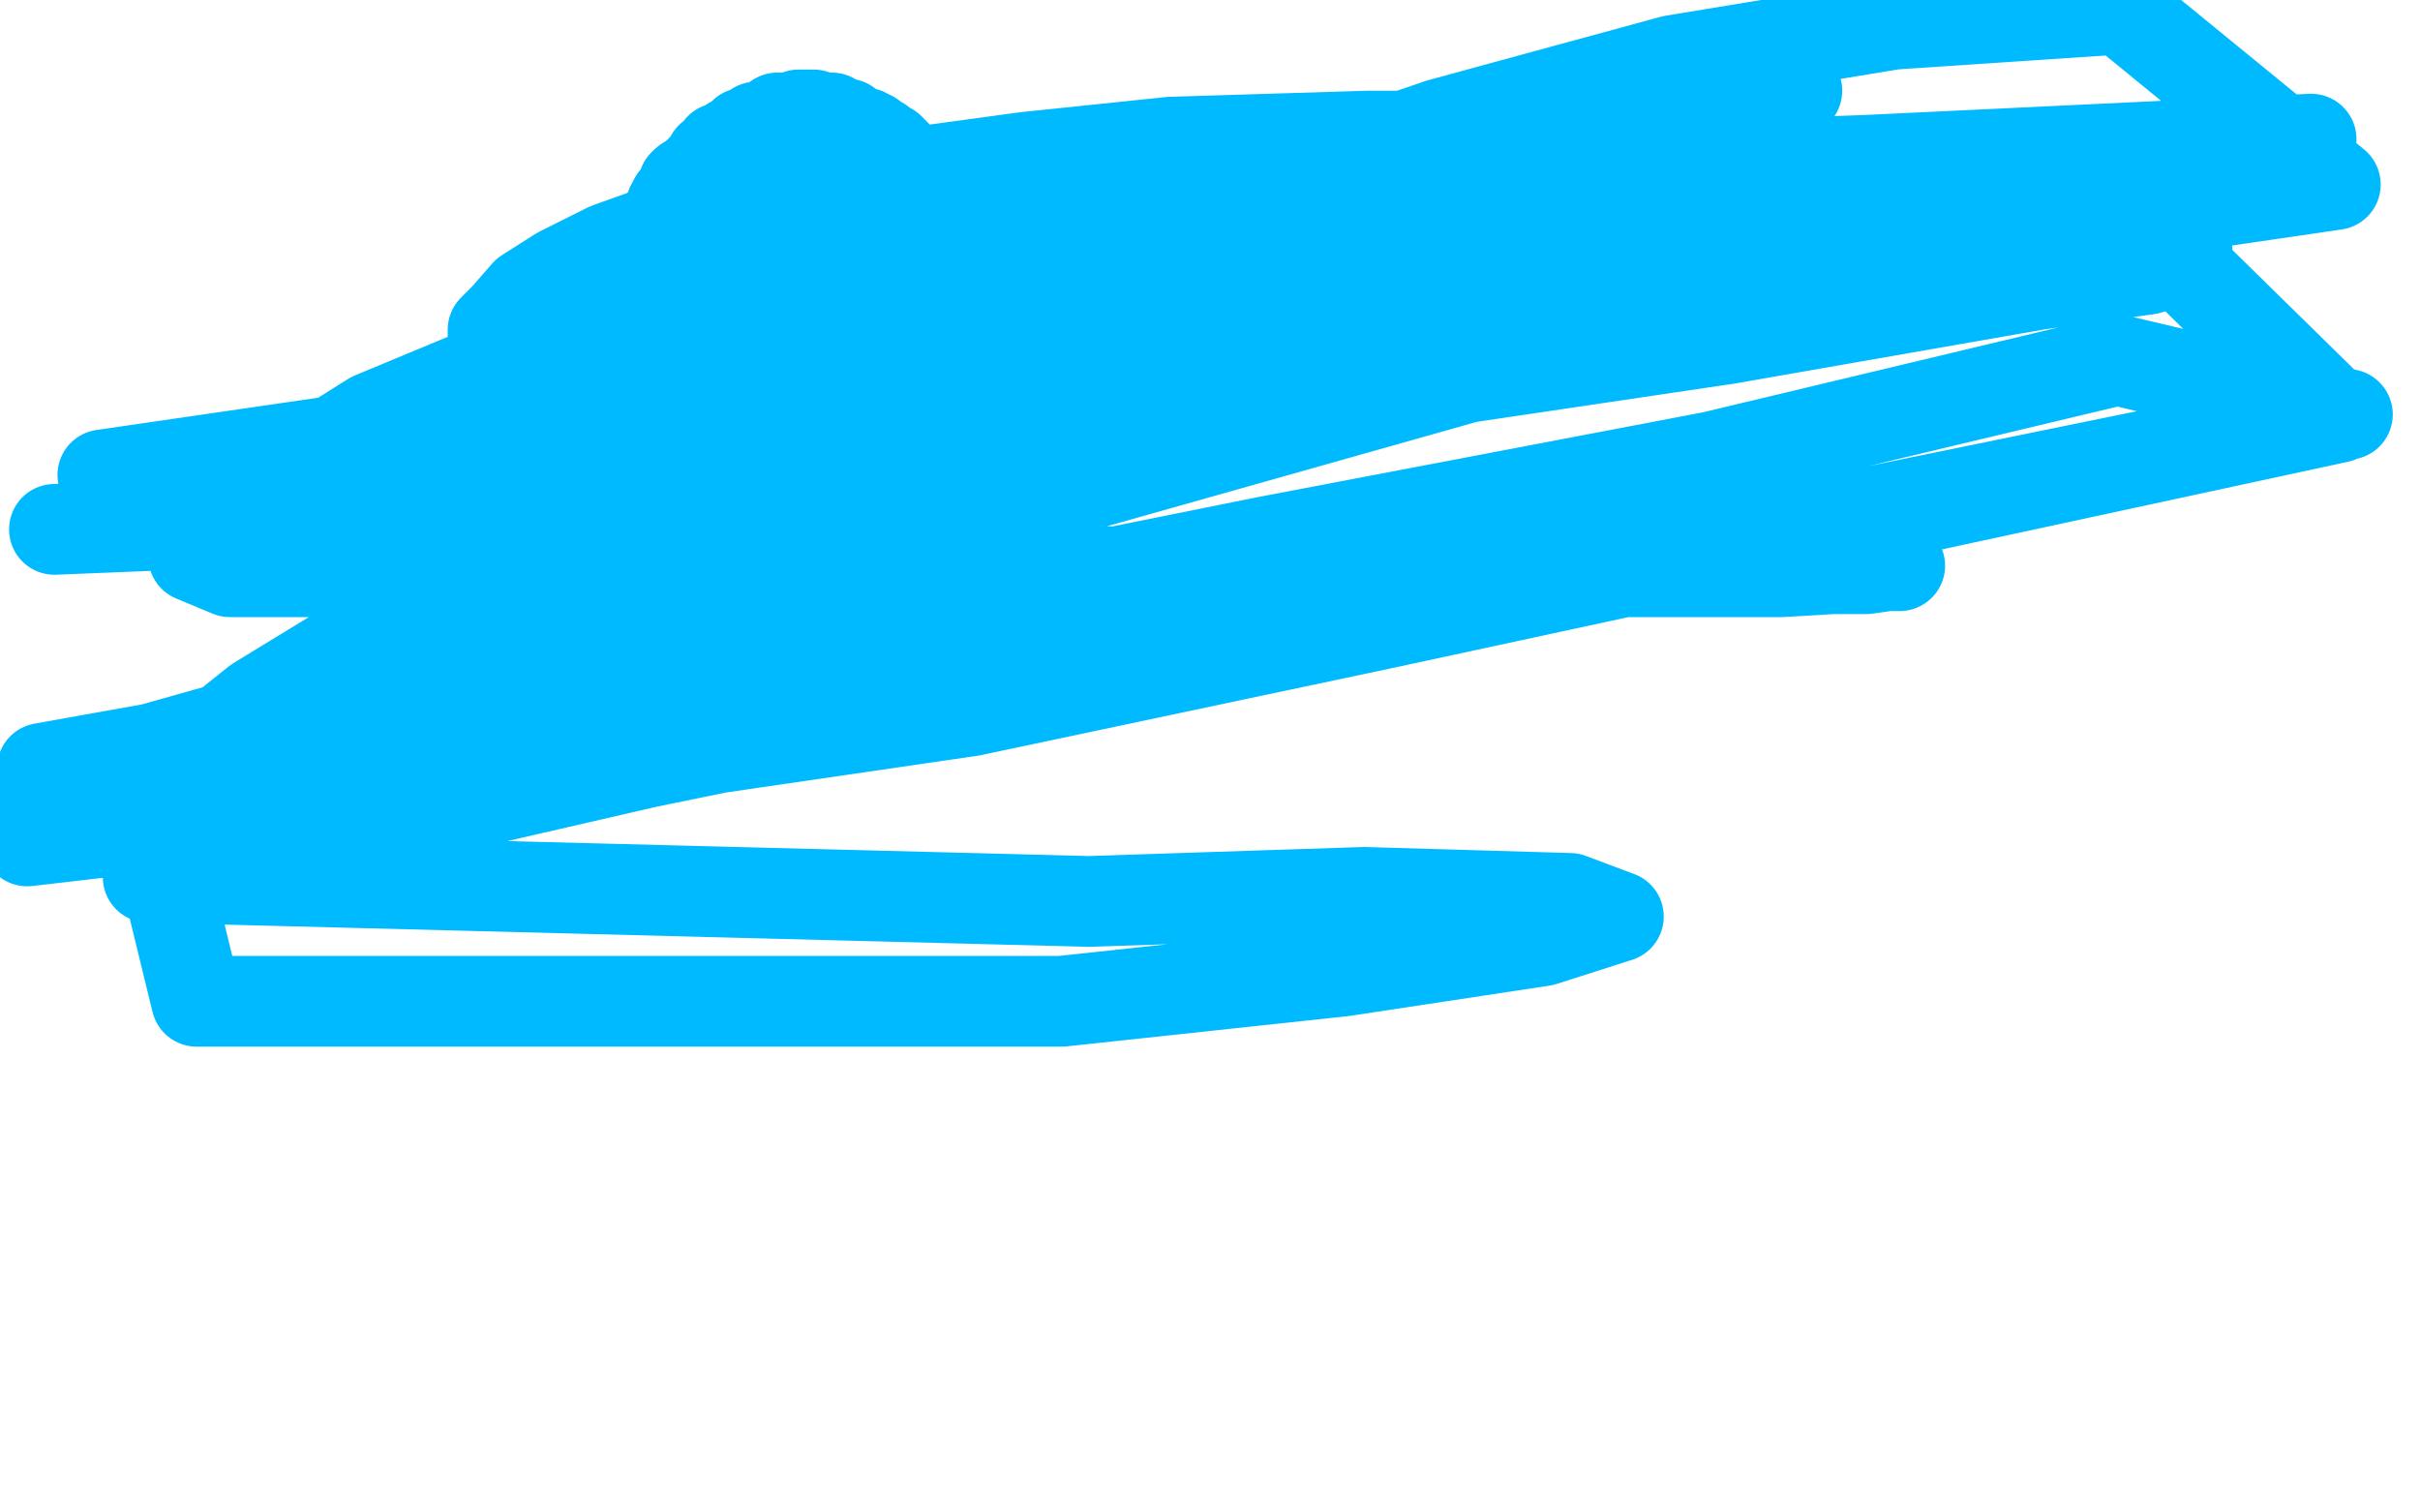 <?xml version="1.0" standalone="no"?>
<!DOCTYPE svg PUBLIC "-//W3C//DTD SVG 1.1//EN"
"http://www.w3.org/Graphics/SVG/1.1/DTD/svg11.dtd">

<svg width="800" height="500" version="1.1" xmlns="http://www.w3.org/2000/svg" xmlns:xlink="http://www.w3.org/1999/xlink" style="stroke-antialiasing: false"><desc>This SVG has been created on https://colorillo.com/</desc><rect x='0' y='0' width='800' height='500' style='fill: rgb(255,255,255); stroke-width:0' /><polyline points="243,47 242,47 242,47 241,48 241,48 239,49 239,49 238,49 238,49 237,51 236,52 235,52 235,53 235,54 234,54 233,55 232,56 232,57 231,57 231,58 230,59" style="fill: none; stroke: #00baff; stroke-width: 30; stroke-linejoin: round; stroke-linecap: round; stroke-antialiasing: false; stroke-antialias: 0; opacity: 1.0"/>
<polyline points="226,61 226,62 226,64 225,65 224,65 223,66 223,68 222,68" style="fill: none; stroke: #00baff; stroke-width: 30; stroke-linejoin: round; stroke-linecap: round; stroke-antialiasing: false; stroke-antialias: 0; opacity: 1.0"/>
<polyline points="230,59 229,59 228,60 227,60 226,61" style="fill: none; stroke: #00baff; stroke-width: 30; stroke-linejoin: round; stroke-linecap: round; stroke-antialiasing: false; stroke-antialias: 0; opacity: 1.0"/>
<polyline points="222,68 222,69 221,71 220,72 220,73 220,74 220,75 219,76 218,76 218,77 217,78 217,79 217,80 217,81 216,81 216,82 216,83 216,84 216,86 215,86 215,87 215,88 215,89 214,90 213,90 212,90 211,91 211,92 211,93 211,94 211,95 211,96 211,97 211,98 211,100 211,101 211,102 211,103 211,104 211,105 211,106 211,107 211,109 212,109 213,110 212,111 212,112 212,113 212,114 212,115 212,116 212,117 212,118 212,119 212,120 212,122 212,123 212,124 212,125 212,126 212,127 212,128 212,129 212,130 212,131 212,133 212,134 212,135 212,137 212,138 212,139 212,140 212,141 211,142 210,142 210,144 210,145 210,146 210,148 210,149 210,150 210,151 210,152" style="fill: none; stroke: #00baff; stroke-width: 30; stroke-linejoin: round; stroke-linecap: round; stroke-antialiasing: false; stroke-antialias: 0; opacity: 1.0"/>
<polyline points="208,155 207,156 207,157 207,158" style="fill: none; stroke: #00baff; stroke-width: 30; stroke-linejoin: round; stroke-linecap: round; stroke-antialiasing: false; stroke-antialias: 0; opacity: 1.0"/>
<polyline points="210,152 210,153 209,153 208,154 208,155" style="fill: none; stroke: #00baff; stroke-width: 30; stroke-linejoin: round; stroke-linecap: round; stroke-antialiasing: false; stroke-antialias: 0; opacity: 1.0"/>
<polyline points="207,158 205,160 205,161 205,162 205,163 205,164 205,165 205,166 205,167 205,168 204,169 204,170 203,171 203,172 203,173 203,174 202,175 201,176 200,177" style="fill: none; stroke: #00baff; stroke-width: 30; stroke-linejoin: round; stroke-linecap: round; stroke-antialiasing: false; stroke-antialias: 0; opacity: 1.0"/>
<polyline points="241,48 242,47 242,47 243,47 243,47 246,45 246,45 246,44 246,44 248,44 248,44 249,43 249,43 250,42 250,42 253,42 253,42 256,40 256,40 257,40 257,40 257,39 257,39 258,39 258,39 260,39 262,39 264,38 265,38 266,38 267,38 268,38 269,38 271,39 272,39 273,39 275,39 276,40 280,41 281,42 283,43 284,44 286,44 286,45 287,45 288,45 288,46 291,47 293,49 294,49 295,50 296,51 296,52 296,53 298,55 298,56 298,57 298,60 298,61 298,63 299,65 300,65 300,67 300,68 300,69 300,70 300,71 301,72 302,73 302,74 302,75 302,76 302,79 302,80 302,82 302,84 302,85 302,86 302,87 302,88 302,89 302,90 302,91 302,93 302,94 302,95 302,96 302,97 302,98 302,100 302,101 302,102 302,103 301,104 300,105 299,106 295,106 294,107 293,108 291,108 288,108 287,108 284,108 281,106 278,103 277,101 274,98 272,97 269,94 267,92 264,89 264,88 261,85 260,83 259,80 257,78 257,77 256,76 256,75 256,74 256,73 256,72 256,71 257,70 259,69 262,68 262,67 263,67 264,67 265,67 267,67 269,67 271,67 272,67 274,67 276,70 277,72 278,75 279,78 279,83 279,88 279,90 278,92 277,95 277,96 275,99 272,102 269,104 268,105 262,107 249,113" style="fill: none; stroke: #00baff; stroke-width: 30; stroke-linejoin: round; stroke-linecap: round; stroke-antialiasing: false; stroke-antialias: 0; opacity: 1.0"/>
<polyline points="184,161 184,162 191,159 208,148 243,127 304,105 363,80 428,58 488,43 538,34 590,30" style="fill: none; stroke: #00baff; stroke-width: 30; stroke-linejoin: round; stroke-linecap: round; stroke-antialiasing: false; stroke-antialias: 0; opacity: 1.0"/>
<polyline points="249,113 245,117 238,122 232,124 226,129 215,135 206,141 197,147 190,151 187,154 184,157 184,158 184,160 184,161" style="fill: none; stroke: #00baff; stroke-width: 30; stroke-linejoin: round; stroke-linecap: round; stroke-antialiasing: false; stroke-antialias: 0; opacity: 1.0"/>
<polyline points="590,30 594,30 590,30 575,35 547,44 486,61 412,84 254,147 185,178 126,207 85,232 75,240 73,243 73,244 78,246 101,246 174,235 275,208 419,179 566,151 700,119 776,137 214,252 49,290 360,298 451,295 519,297 535,303 510,311 444,321 351,331 223,331 65,331 45,249 764,46 617,53 536,56 427,58 414,58 413,58 414,58 422,58 441,53 476,41 553,20 626,8 701,3 772,61 165,150 53,164 34,157 350,111 480,97 612,89 720,86 773,138 458,206 321,235 95,268 9,278 14,254 204,220 273,210 363,197 438,189 513,187 571,187 612,187 625,187 628,187 624,187 617,188 606,188 589,189 566,189 509,189 434,189 353,189 262,189 178,189 76,189 64,184 74,172 96,155 123,138 224,96 348,67 408,58 455,58 473,58 484,58 484,60 468,66 439,74 375,87 270,100 171,111 164,111 163,111 163,109 167,105 174,97 185,90 201,82 229,72 273,61 339,52 387,47 452,45 503,45 568,54 571,56 566,61 554,71 533,80 506,88 466,98 399,113 339,125 279,135 223,142 179,149 174,149 175,149 203,139 271,119 335,107 400,100 473,90 549,80 617,80 708,80 723,83 723,85 710,89 674,94 571,112 389,139 166,169 18,175 173,166 214,166 261,166 287,171 299,172 304,175 304,176 303,177 301,178 295,182 293,184 290,185 286,186 283,187 282,189 281,189 278,190 278,191 276,194 275,197 274,201 274,204 274,206" style="fill: none; stroke: #00baff; stroke-width: 30; stroke-linejoin: round; stroke-linecap: round; stroke-antialiasing: false; stroke-antialias: 0; opacity: 1.0"/>
</svg>
